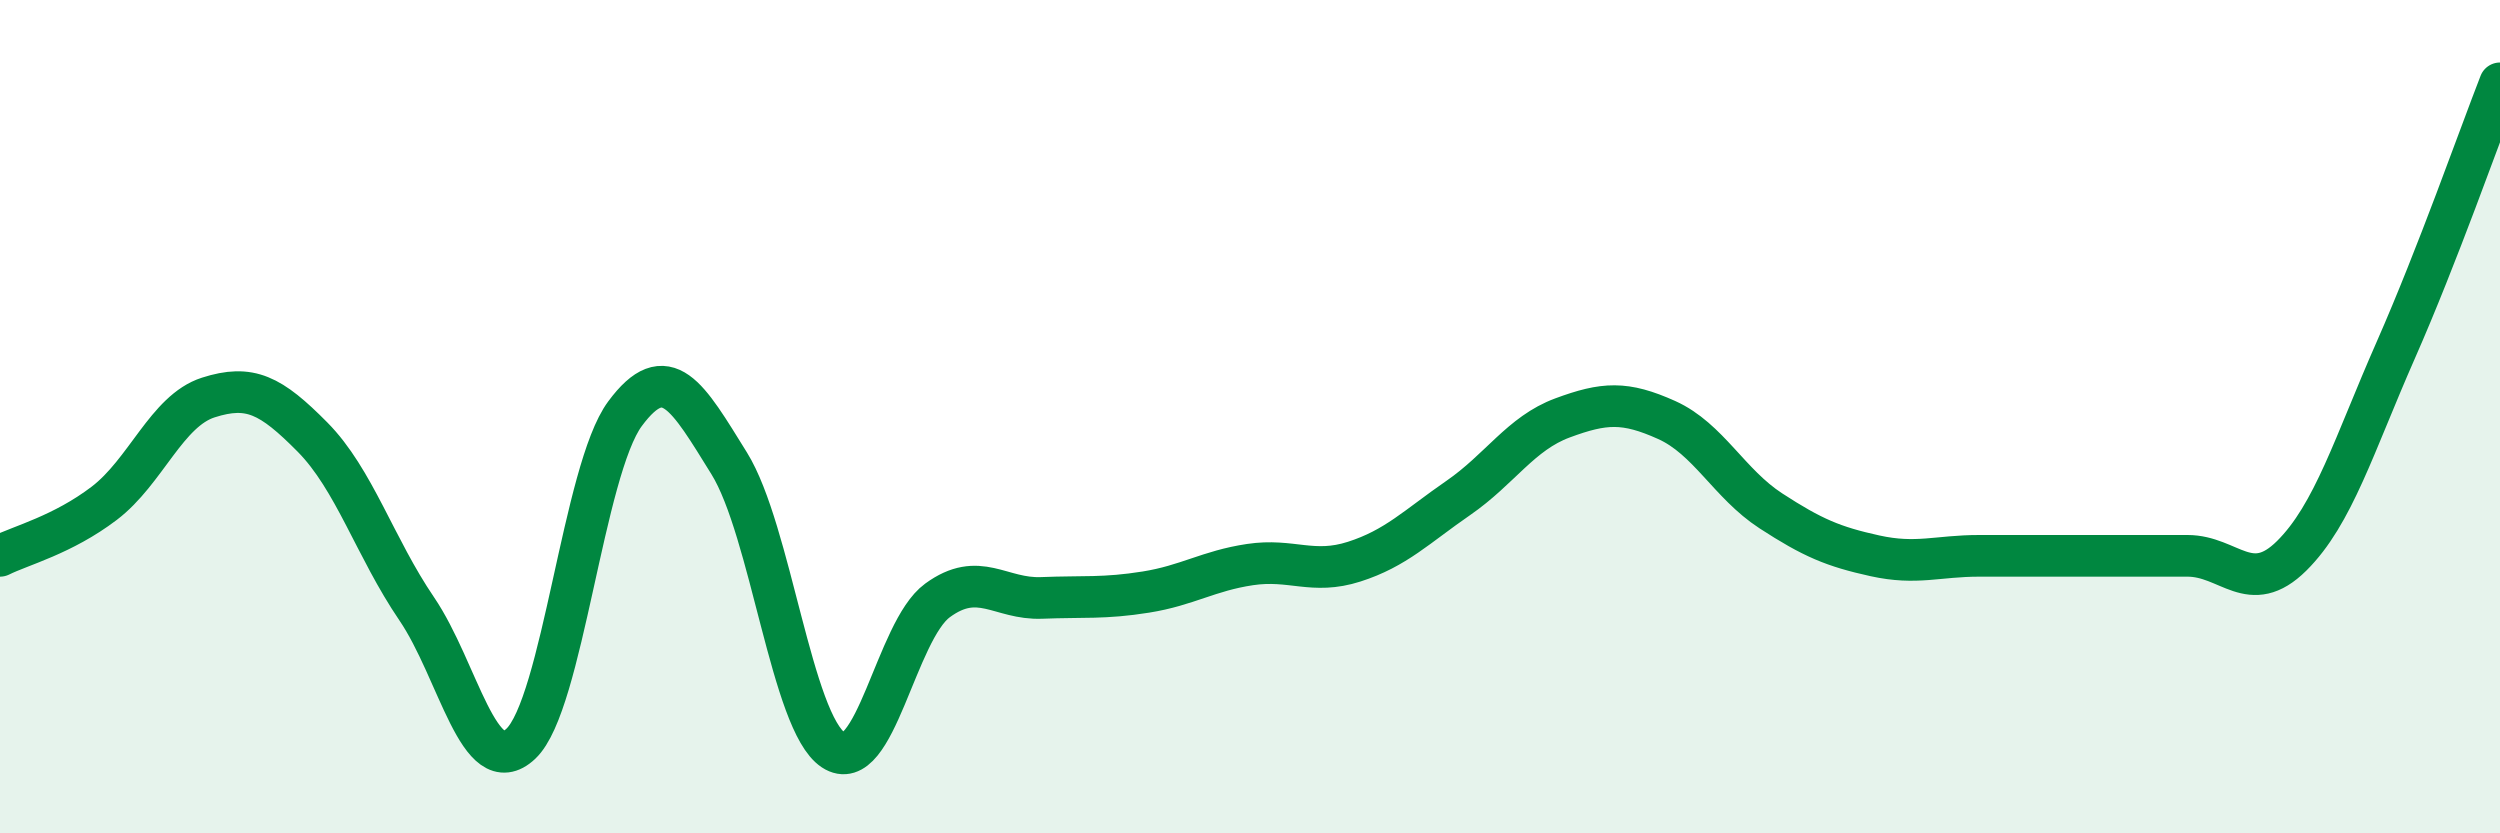 
    <svg width="60" height="20" viewBox="0 0 60 20" xmlns="http://www.w3.org/2000/svg">
      <path
        d="M 0,13.34 C 0.5,13.09 1.5,12.84 2.5,12.08 C 3.5,11.32 4,9.86 5,9.54 C 6,9.22 6.5,9.48 7.5,10.49 C 8.5,11.5 9,13.14 10,14.61 C 11,16.08 11.5,18.79 12.5,17.85 C 13.5,16.91 14,11.28 15,9.93 C 16,8.58 16.5,9.51 17.5,11.12 C 18.5,12.73 19,17.34 20,18 C 21,18.66 21.5,15.14 22.5,14.41 C 23.5,13.68 24,14.39 25,14.35 C 26,14.31 26.5,14.37 27.5,14.21 C 28.5,14.05 29,13.7 30,13.55 C 31,13.4 31.5,13.8 32.5,13.48 C 33.5,13.16 34,12.64 35,11.95 C 36,11.26 36.5,10.4 37.5,10.03 C 38.5,9.66 39,9.63 40,10.08 C 41,10.53 41.5,11.61 42.5,12.26 C 43.5,12.91 44,13.12 45,13.34 C 46,13.56 46.5,13.34 47.5,13.34 C 48.5,13.34 49,13.34 50,13.34 C 51,13.34 51.5,13.34 52.5,13.34 C 53.5,13.34 54,14.33 55,13.34 C 56,12.35 56.5,10.67 57.5,8.4 C 58.5,6.13 59.5,3.28 60,2L60 20L0 20Z"
        fill="#008740"
        opacity="0.1"
        stroke-linecap="round"
        stroke-linejoin="round"
      />
      <path
        d="M 0,13.34 C 0.5,13.09 1.5,12.84 2.5,12.08 C 3.5,11.32 4,9.86 5,9.54 C 6,9.22 6.5,9.48 7.5,10.49 C 8.5,11.5 9,13.14 10,14.61 C 11,16.08 11.5,18.79 12.5,17.85 C 13.5,16.91 14,11.28 15,9.93 C 16,8.58 16.5,9.51 17.5,11.12 C 18.5,12.73 19,17.34 20,18 C 21,18.66 21.5,15.14 22.5,14.41 C 23.5,13.68 24,14.39 25,14.35 C 26,14.31 26.5,14.37 27.5,14.21 C 28.5,14.05 29,13.7 30,13.55 C 31,13.4 31.5,13.8 32.5,13.48 C 33.5,13.16 34,12.64 35,11.95 C 36,11.26 36.5,10.4 37.5,10.03 C 38.5,9.66 39,9.63 40,10.08 C 41,10.53 41.5,11.61 42.5,12.26 C 43.5,12.91 44,13.12 45,13.34 C 46,13.56 46.5,13.34 47.5,13.34 C 48.5,13.34 49,13.34 50,13.34 C 51,13.34 51.5,13.34 52.5,13.34 C 53.5,13.34 54,14.33 55,13.34 C 56,12.35 56.5,10.67 57.5,8.4 C 58.5,6.13 59.5,3.28 60,2"
        stroke="#008740"
        stroke-width="1"
        fill="none"
        stroke-linecap="round"
        stroke-linejoin="round"
      />
    </svg>
  